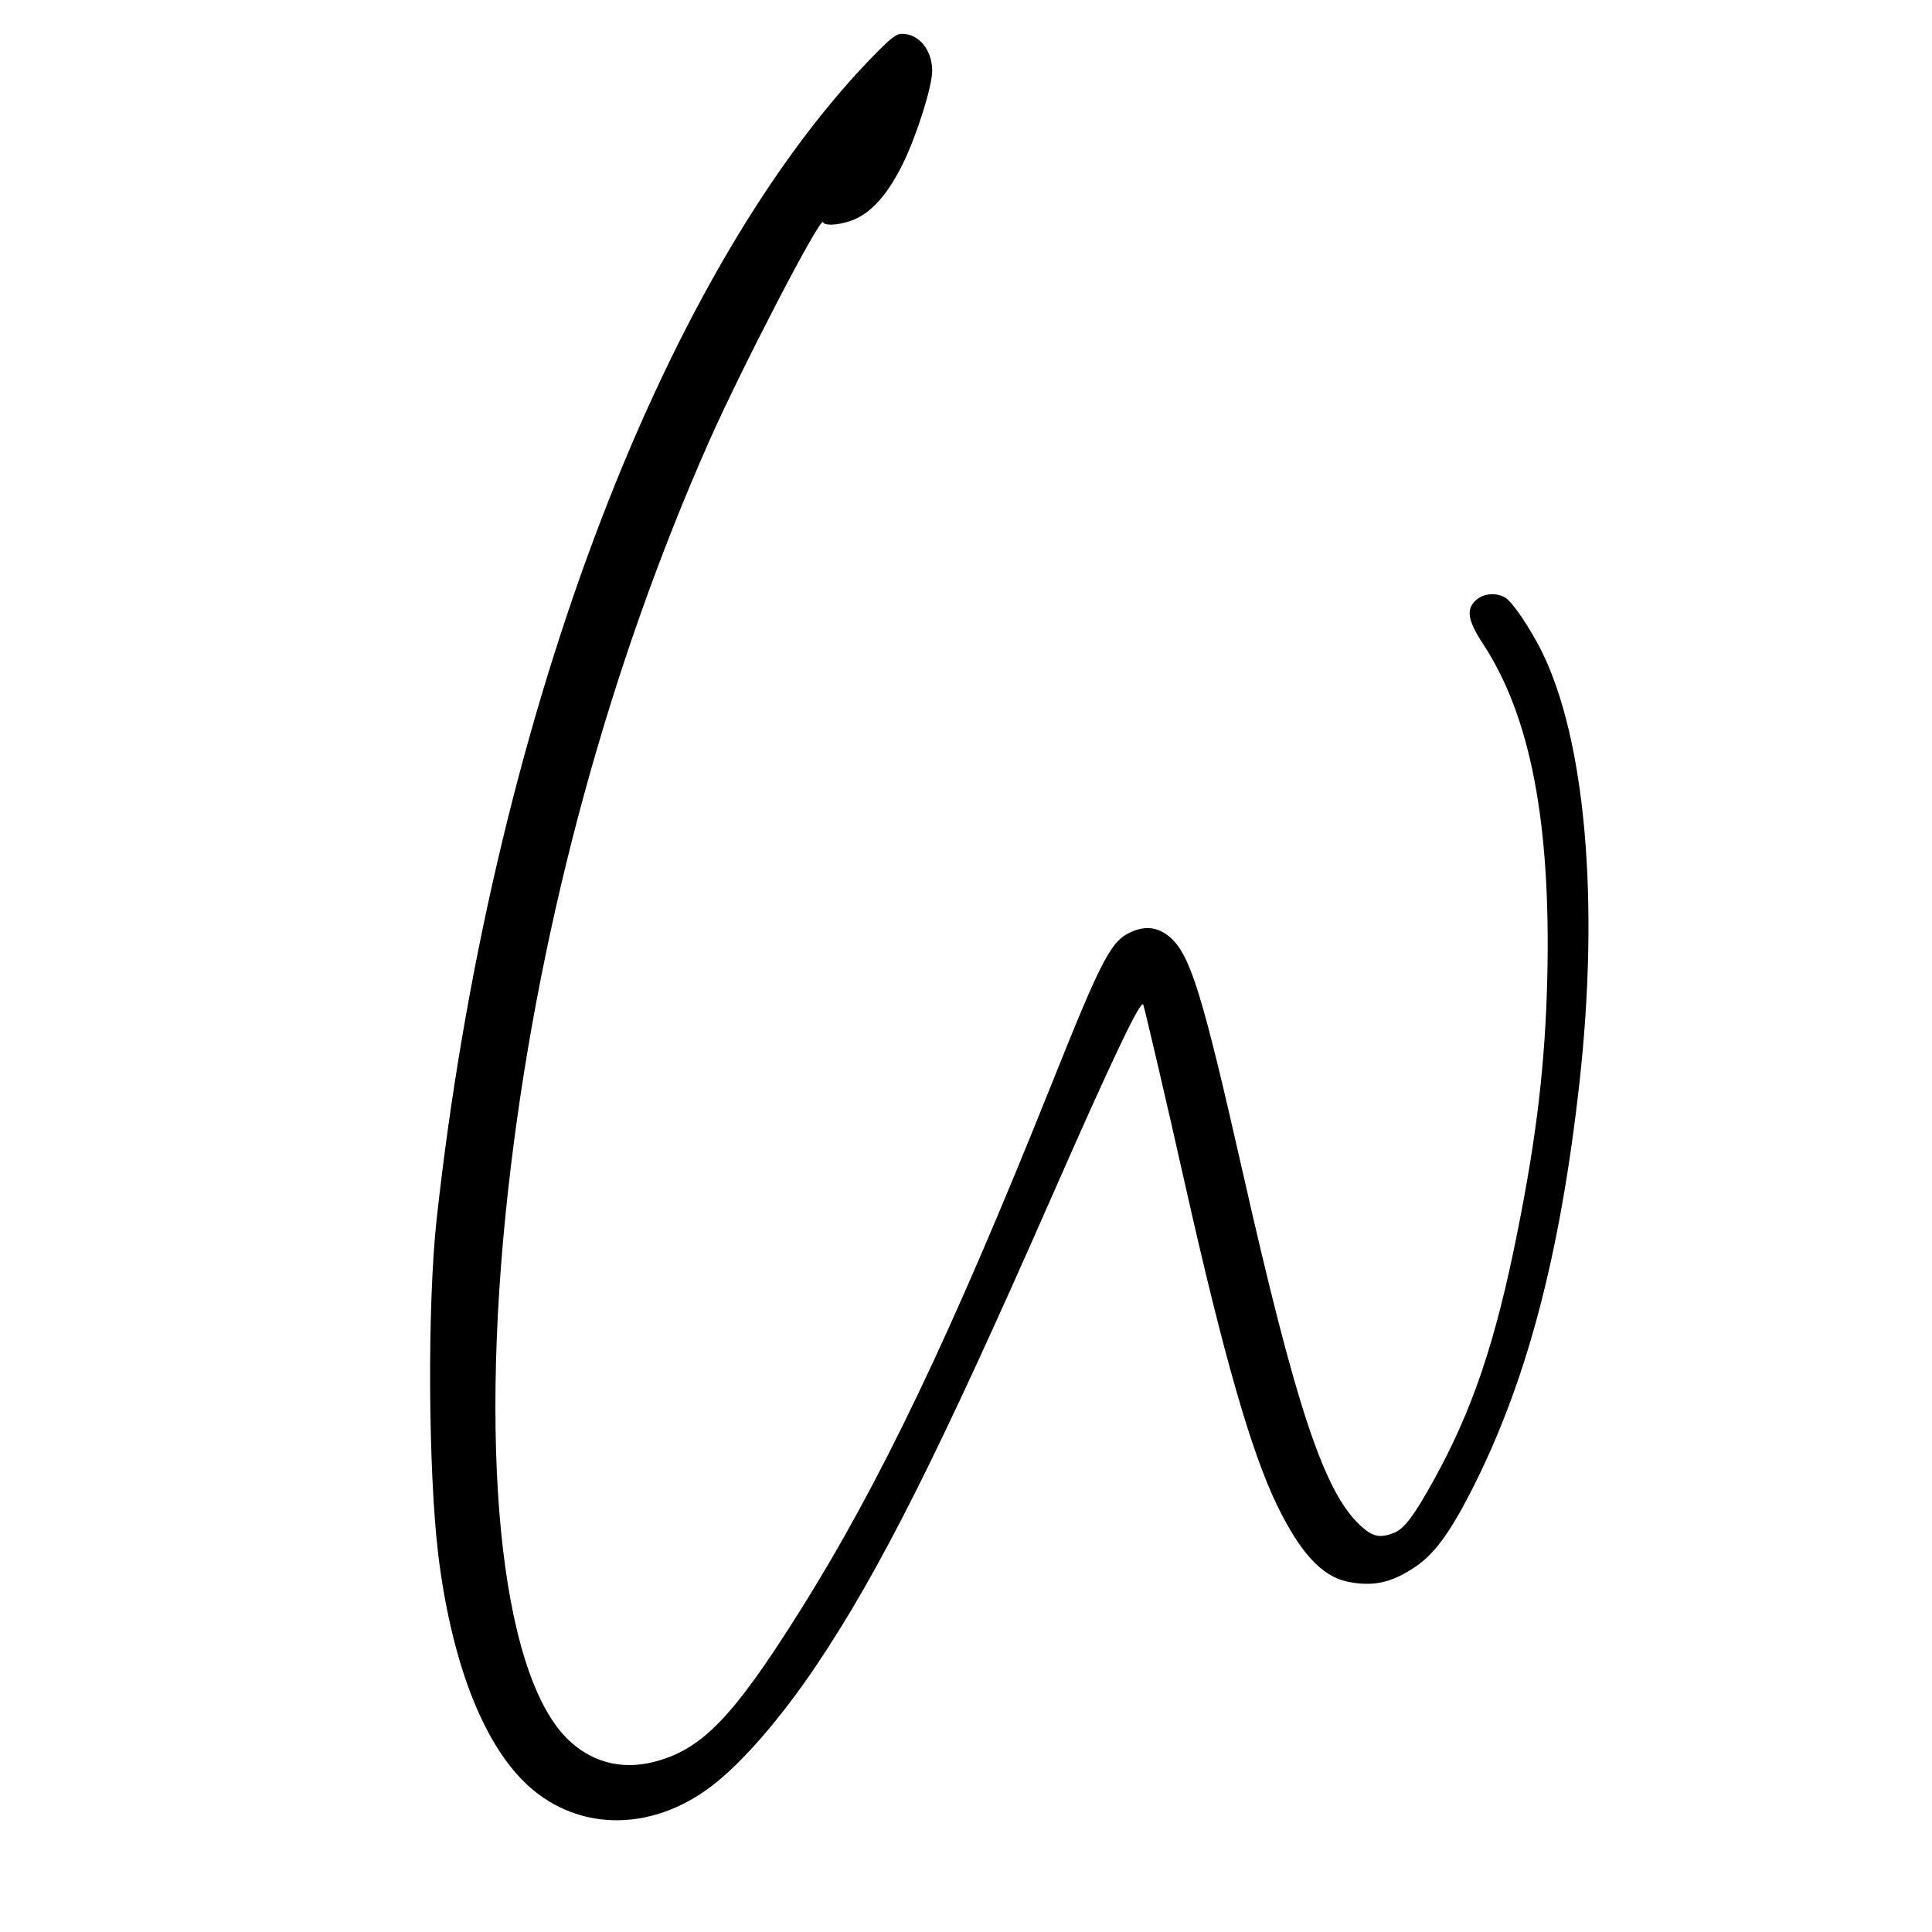 <?xml version="1.0" standalone="no"?>
<!DOCTYPE svg PUBLIC "-//W3C//DTD SVG 20010904//EN"
 "http://www.w3.org/TR/2001/REC-SVG-20010904/DTD/svg10.dtd">
<svg version="1.0" xmlns="http://www.w3.org/2000/svg"
 width="800pt" height="800pt" viewBox="0 0 800 800"
 preserveAspectRatio="xMidYMid meet">
<g transform="translate(0,800) scale(0.1,-0.1)"
fill="#000000" stroke="none">
<path d="M3606 7758 c-878 -911 -1575 -2776 -1798 -4807 -39 -358 -35 -1044 7
-1391 53 -429 178 -761 352 -935 208 -208 521 -217 778 -22 126 95 289 283
436 502 263 392 508 880 972 1935 252 574 372 825 381 800 7 -20 102 -426 171
-735 162 -721 275 -1115 384 -1340 96 -196 184 -291 289 -314 106 -22 182 -6
281 60 78 52 142 138 230 309 230 448 370 973 451 1695 84 753 25 1423 -157
1790 -48 95 -118 199 -148 219 -36 23 -89 20 -121 -7 -45 -39 -38 -85 30 -188
194 -299 278 -737 263 -1379 -9 -354 -43 -649 -123 -1048 -91 -459 -188 -745
-350 -1036 -78 -141 -119 -195 -159 -212 -61 -25 -91 -18 -143 30 -150 140
-266 489 -487 1466 -166 734 -216 895 -299 968 -46 40 -94 49 -150 28 -94 -36
-126 -96 -346 -646 -411 -1026 -706 -1643 -1038 -2171 -275 -438 -405 -573
-602 -624 -137 -36 -265 -1 -363 97 -279 281 -371 1224 -231 2373 125 1029
410 2071 820 2997 138 311 463 936 472 908 7 -19 87 -10 140 16 71 35 134 110
192 229 57 117 120 317 120 382 0 86 -55 153 -125 153 -25 0 -46 -17 -129
-102z"/>
</g>
</svg>
